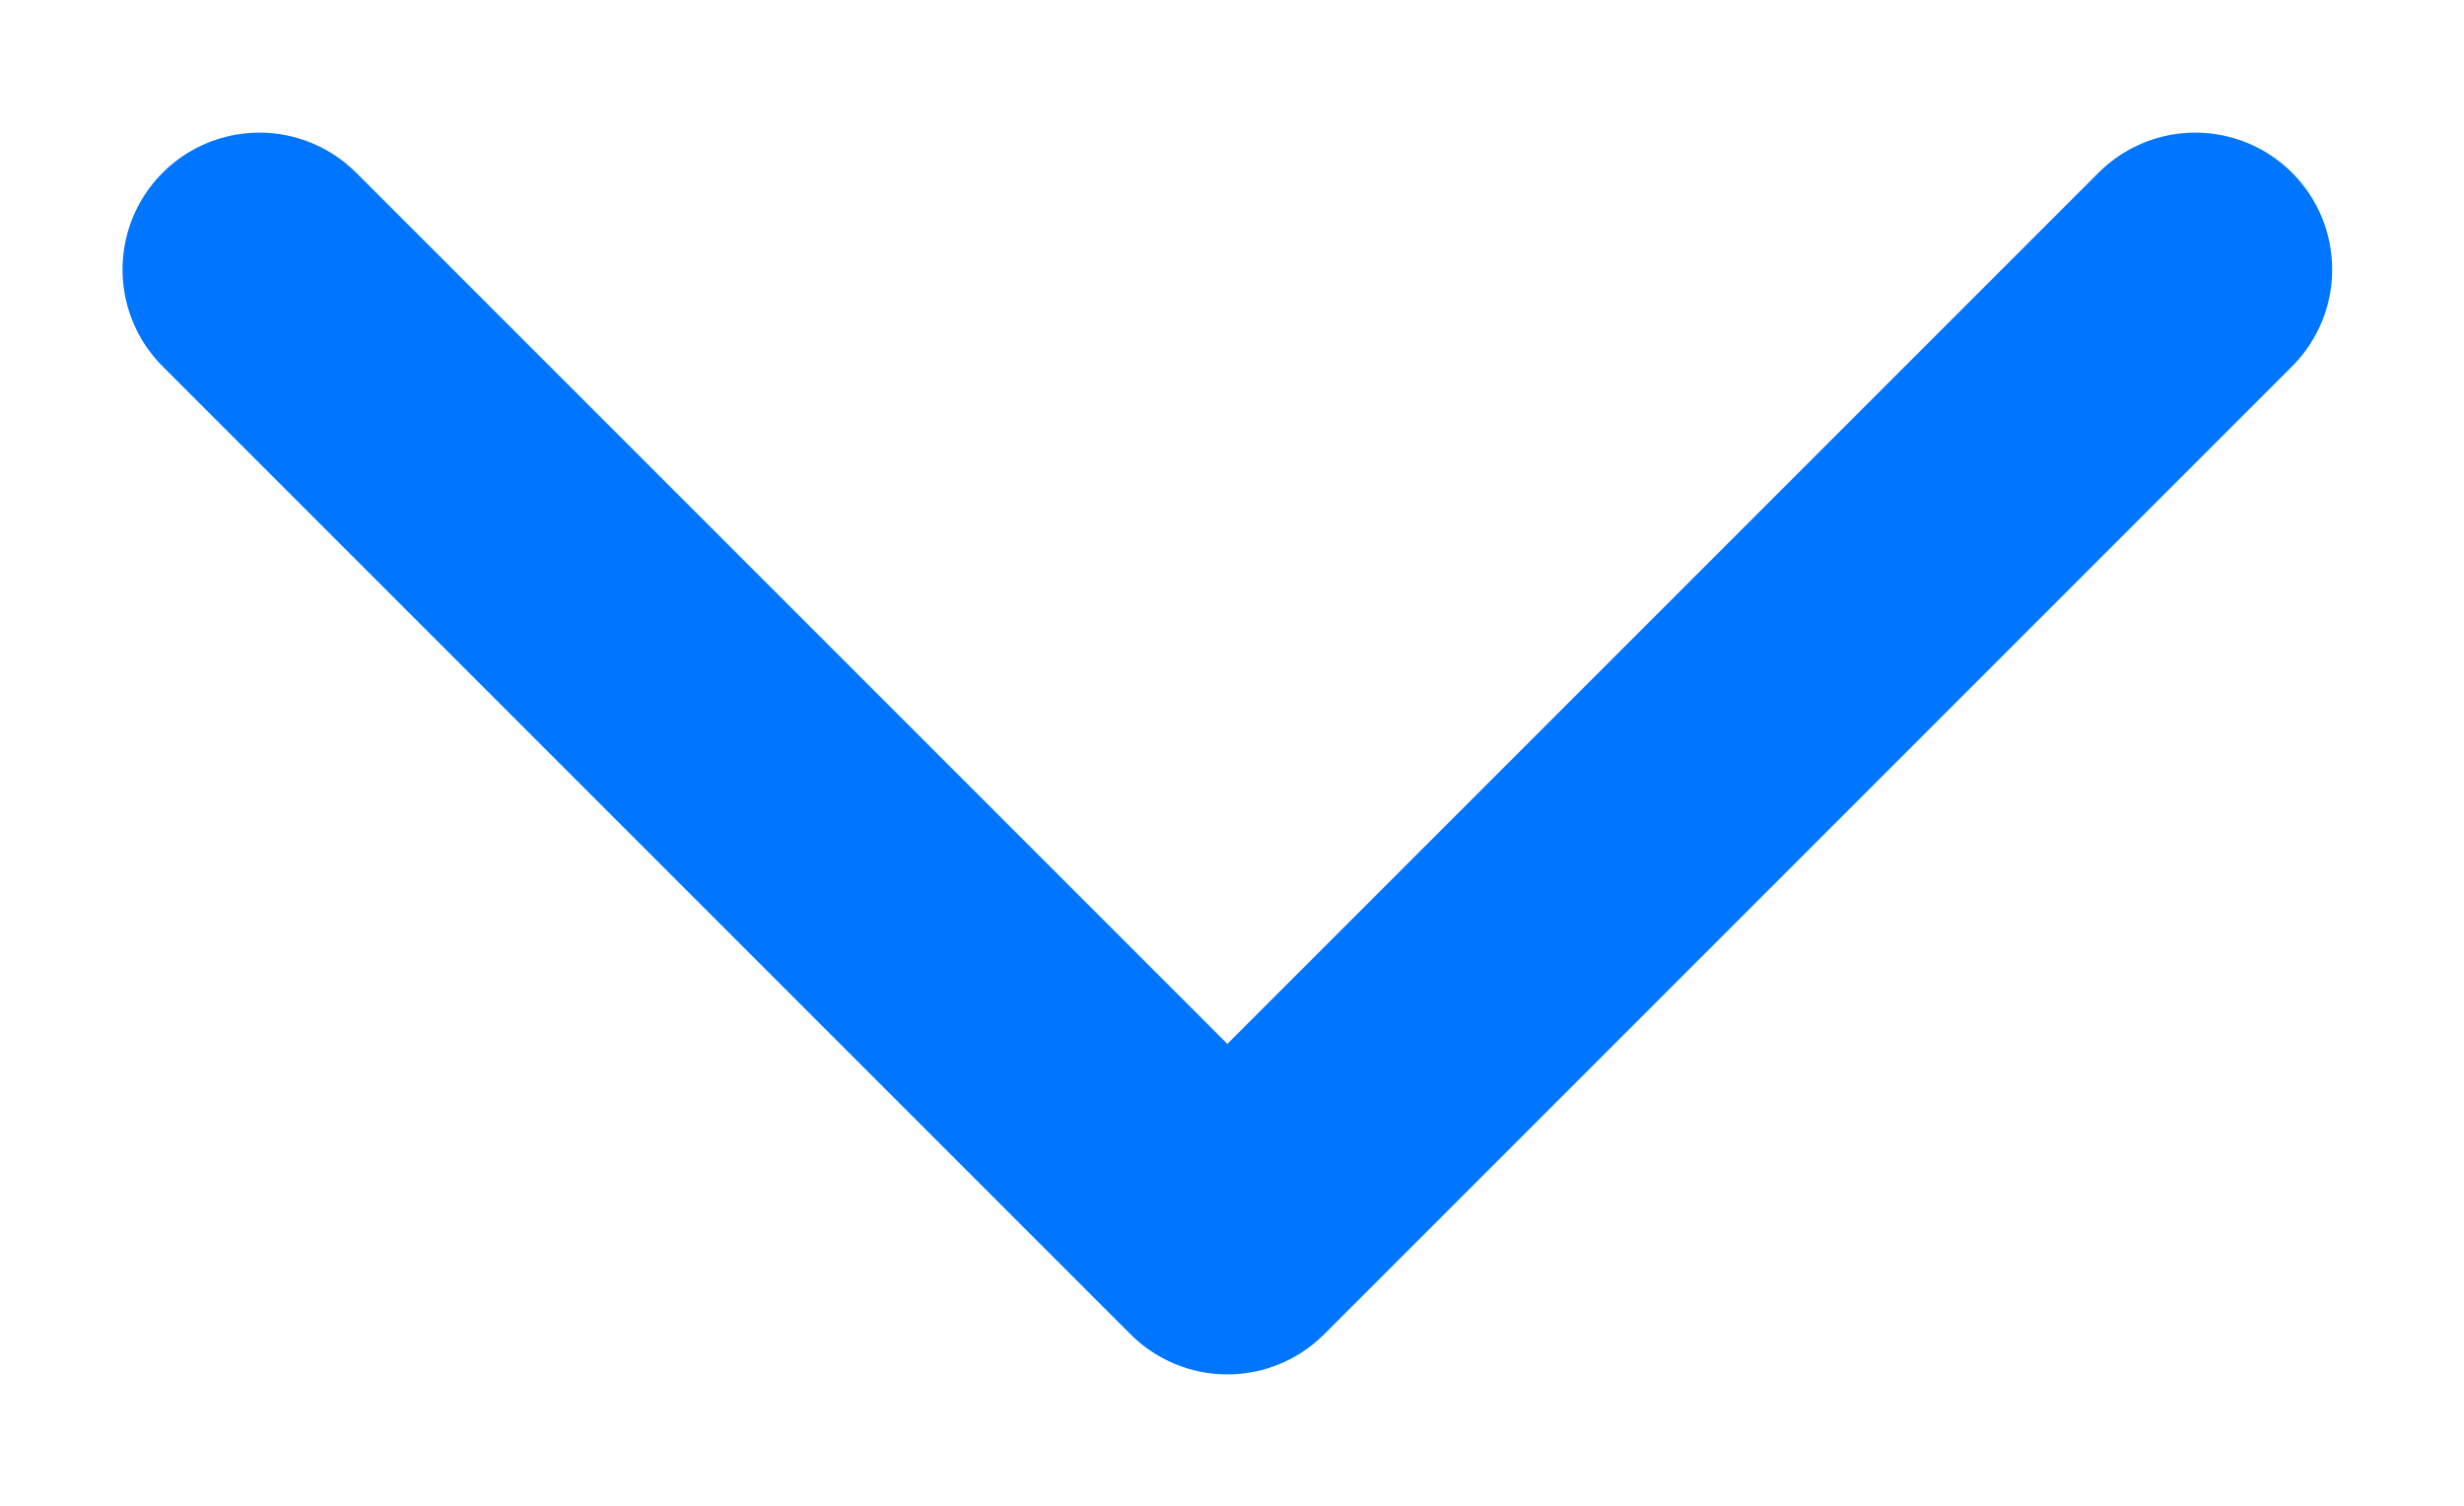 <svg width="18" height="11" viewBox="0 0 18 11" fill="none" xmlns="http://www.w3.org/2000/svg">
<path d="M16.037 1.969L8.966 9.04L1.895 1.969" stroke="#0076FF" stroke-width="2" stroke-linecap="round" stroke-linejoin="round"/>
</svg>

